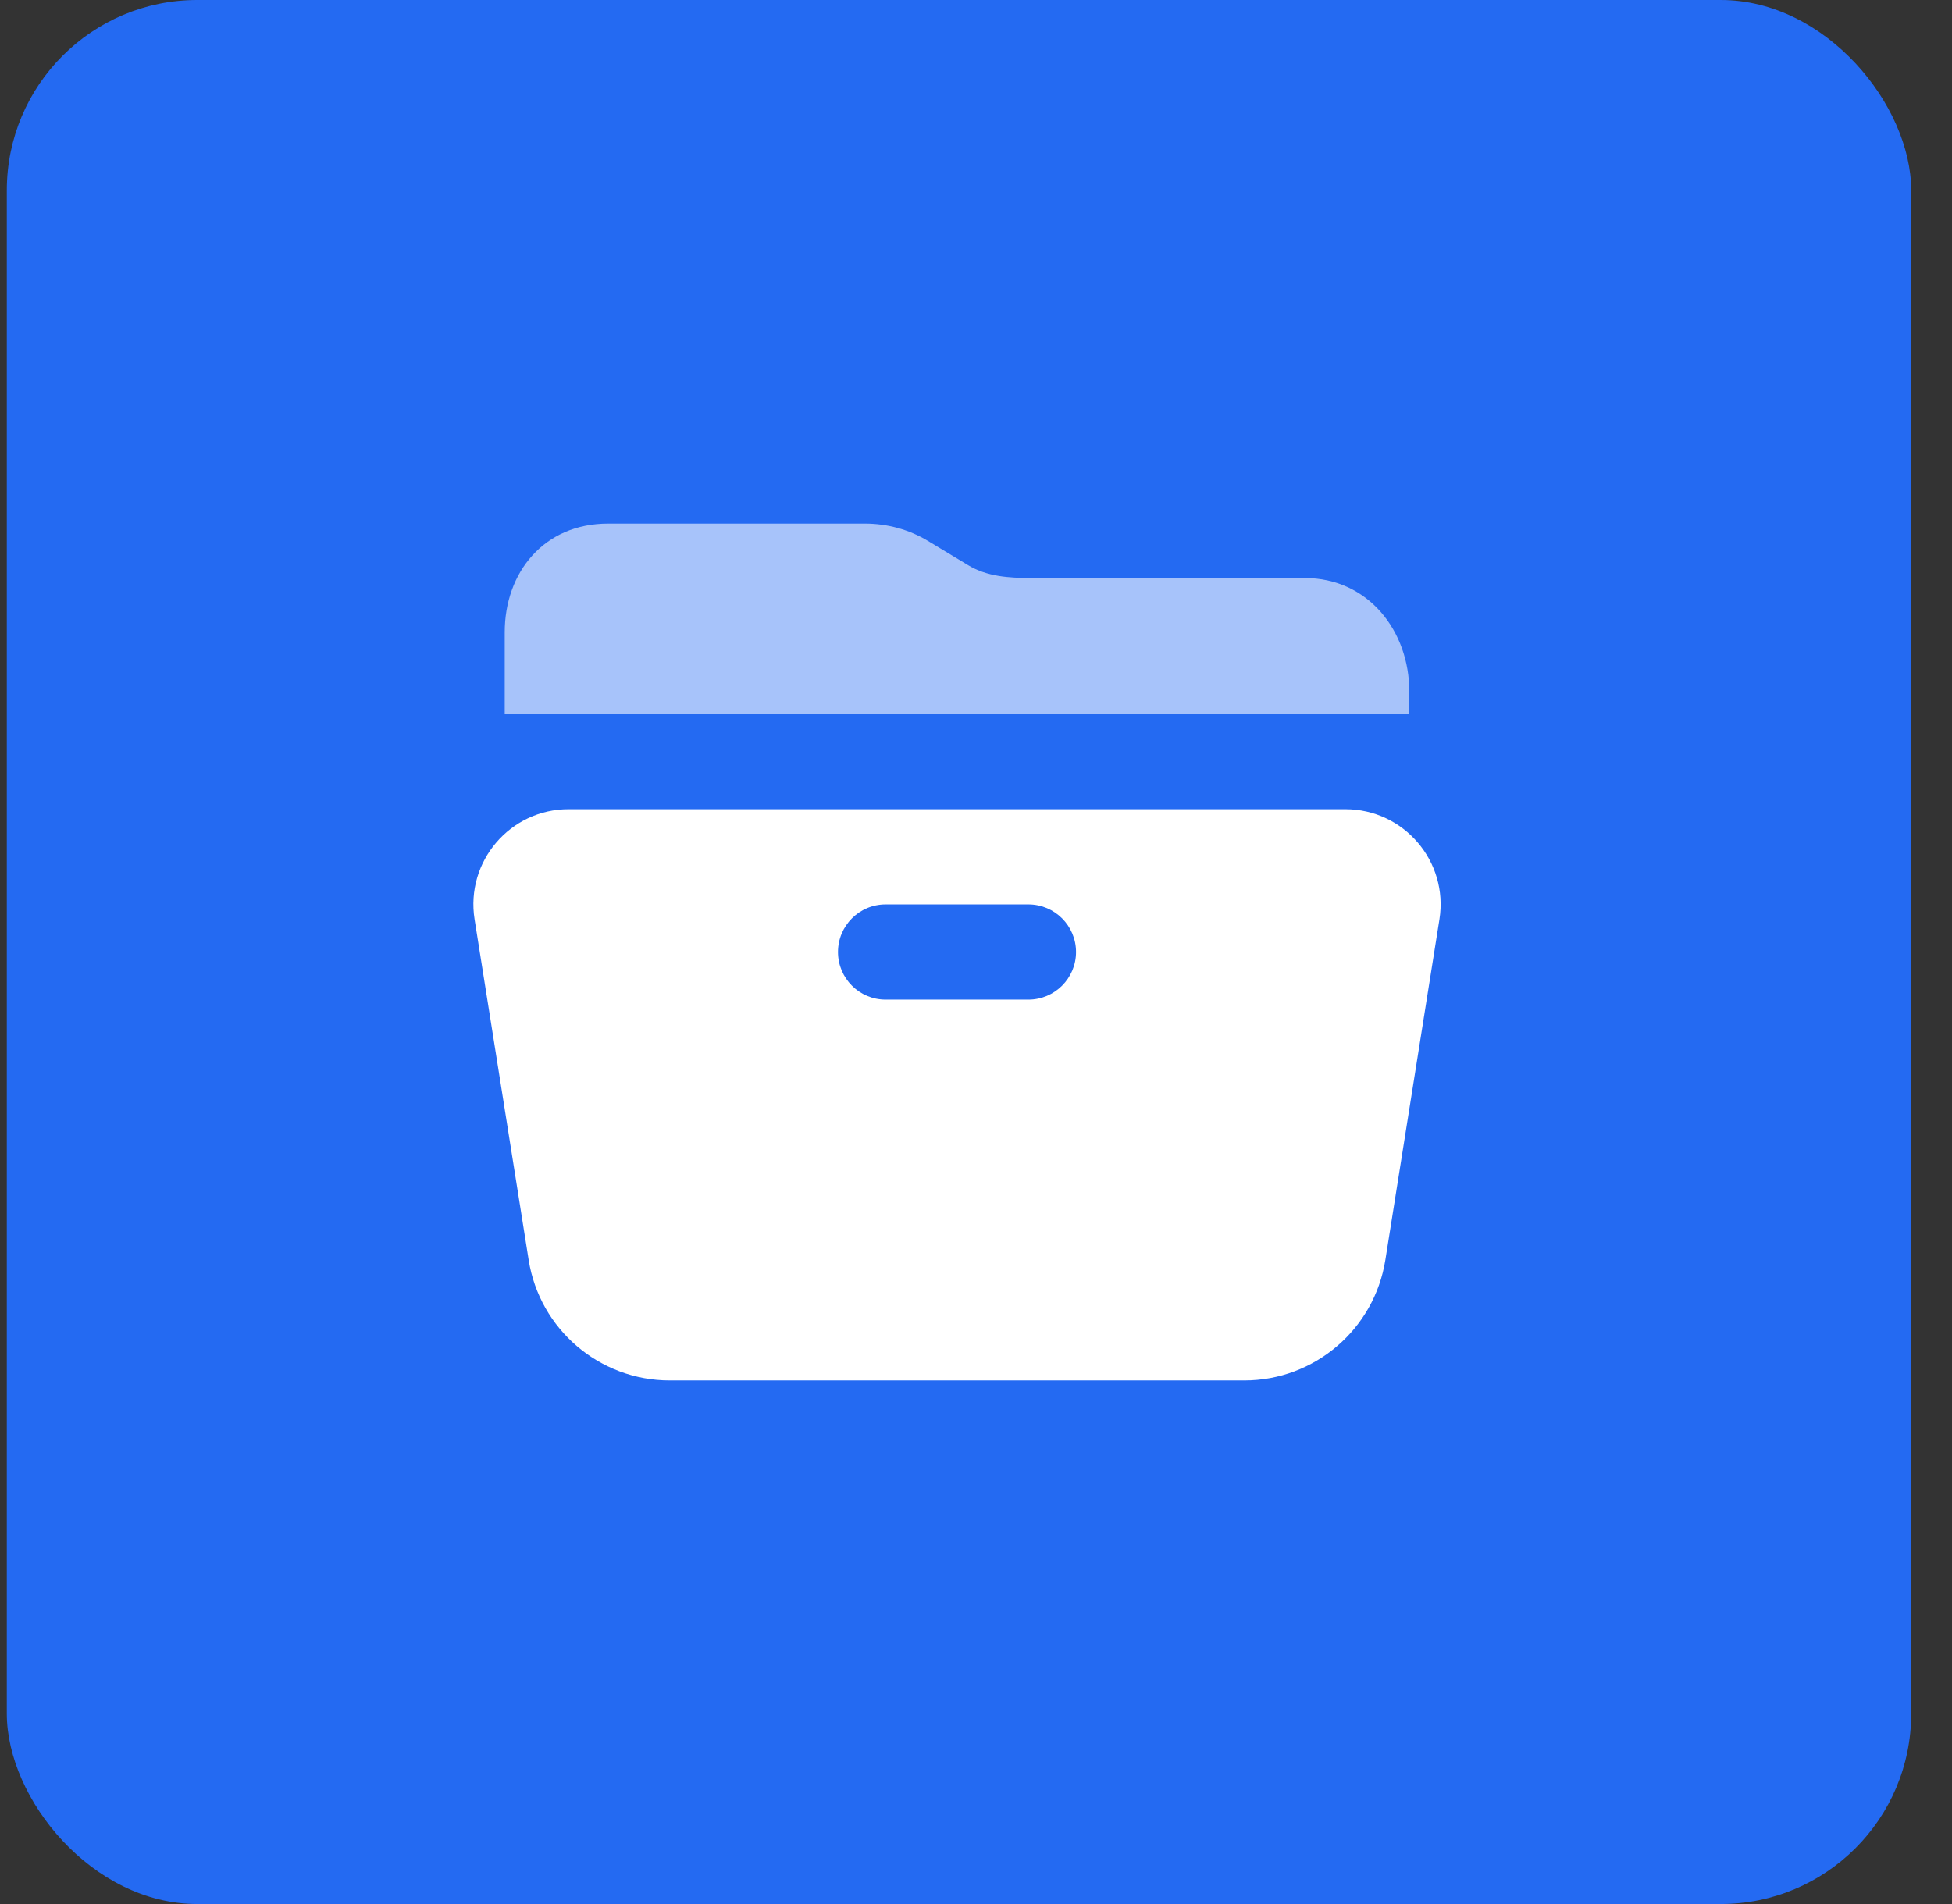 <svg width="41" height="40" viewBox="0 0 41 40" fill="none" xmlns="http://www.w3.org/2000/svg">
<rect x="0" y="0" width="41" height="40" fill="#333333" stroke="none"/>
<rect x="0.143" width="40" height="40" rx="4" fill="#246AF2"/>
<path opacity="0.6" d="M10.601 15V13.286C10.601 12.023 11.425 11 12.771 11H18.171C18.639 11 19.098 11.126 19.491 11.364L20.338 11.875C20.732 12.113 21.19 12.143 21.658 12.143H27.401C28.747 12.143 29.601 13.263 29.601 14.525V15H10.601Z" fill="white"/>
<path fill-rule="evenodd" clip-rule="evenodd" d="M11.943 17C10.714 17 9.775 18.099 9.968 19.314L11.104 26.47C11.335 27.927 12.592 29 14.067 29H26.135C27.61 29 28.866 27.927 29.098 26.47L30.234 19.314C30.427 18.099 29.488 17 28.258 17H11.943ZM18.601 19C18.049 19 17.601 19.448 17.601 20C17.601 20.552 18.049 21 18.601 21H21.601C22.153 21 22.601 20.552 22.601 20C22.601 19.448 22.153 19 21.601 19H18.601Z" fill="white"/>
</svg>
